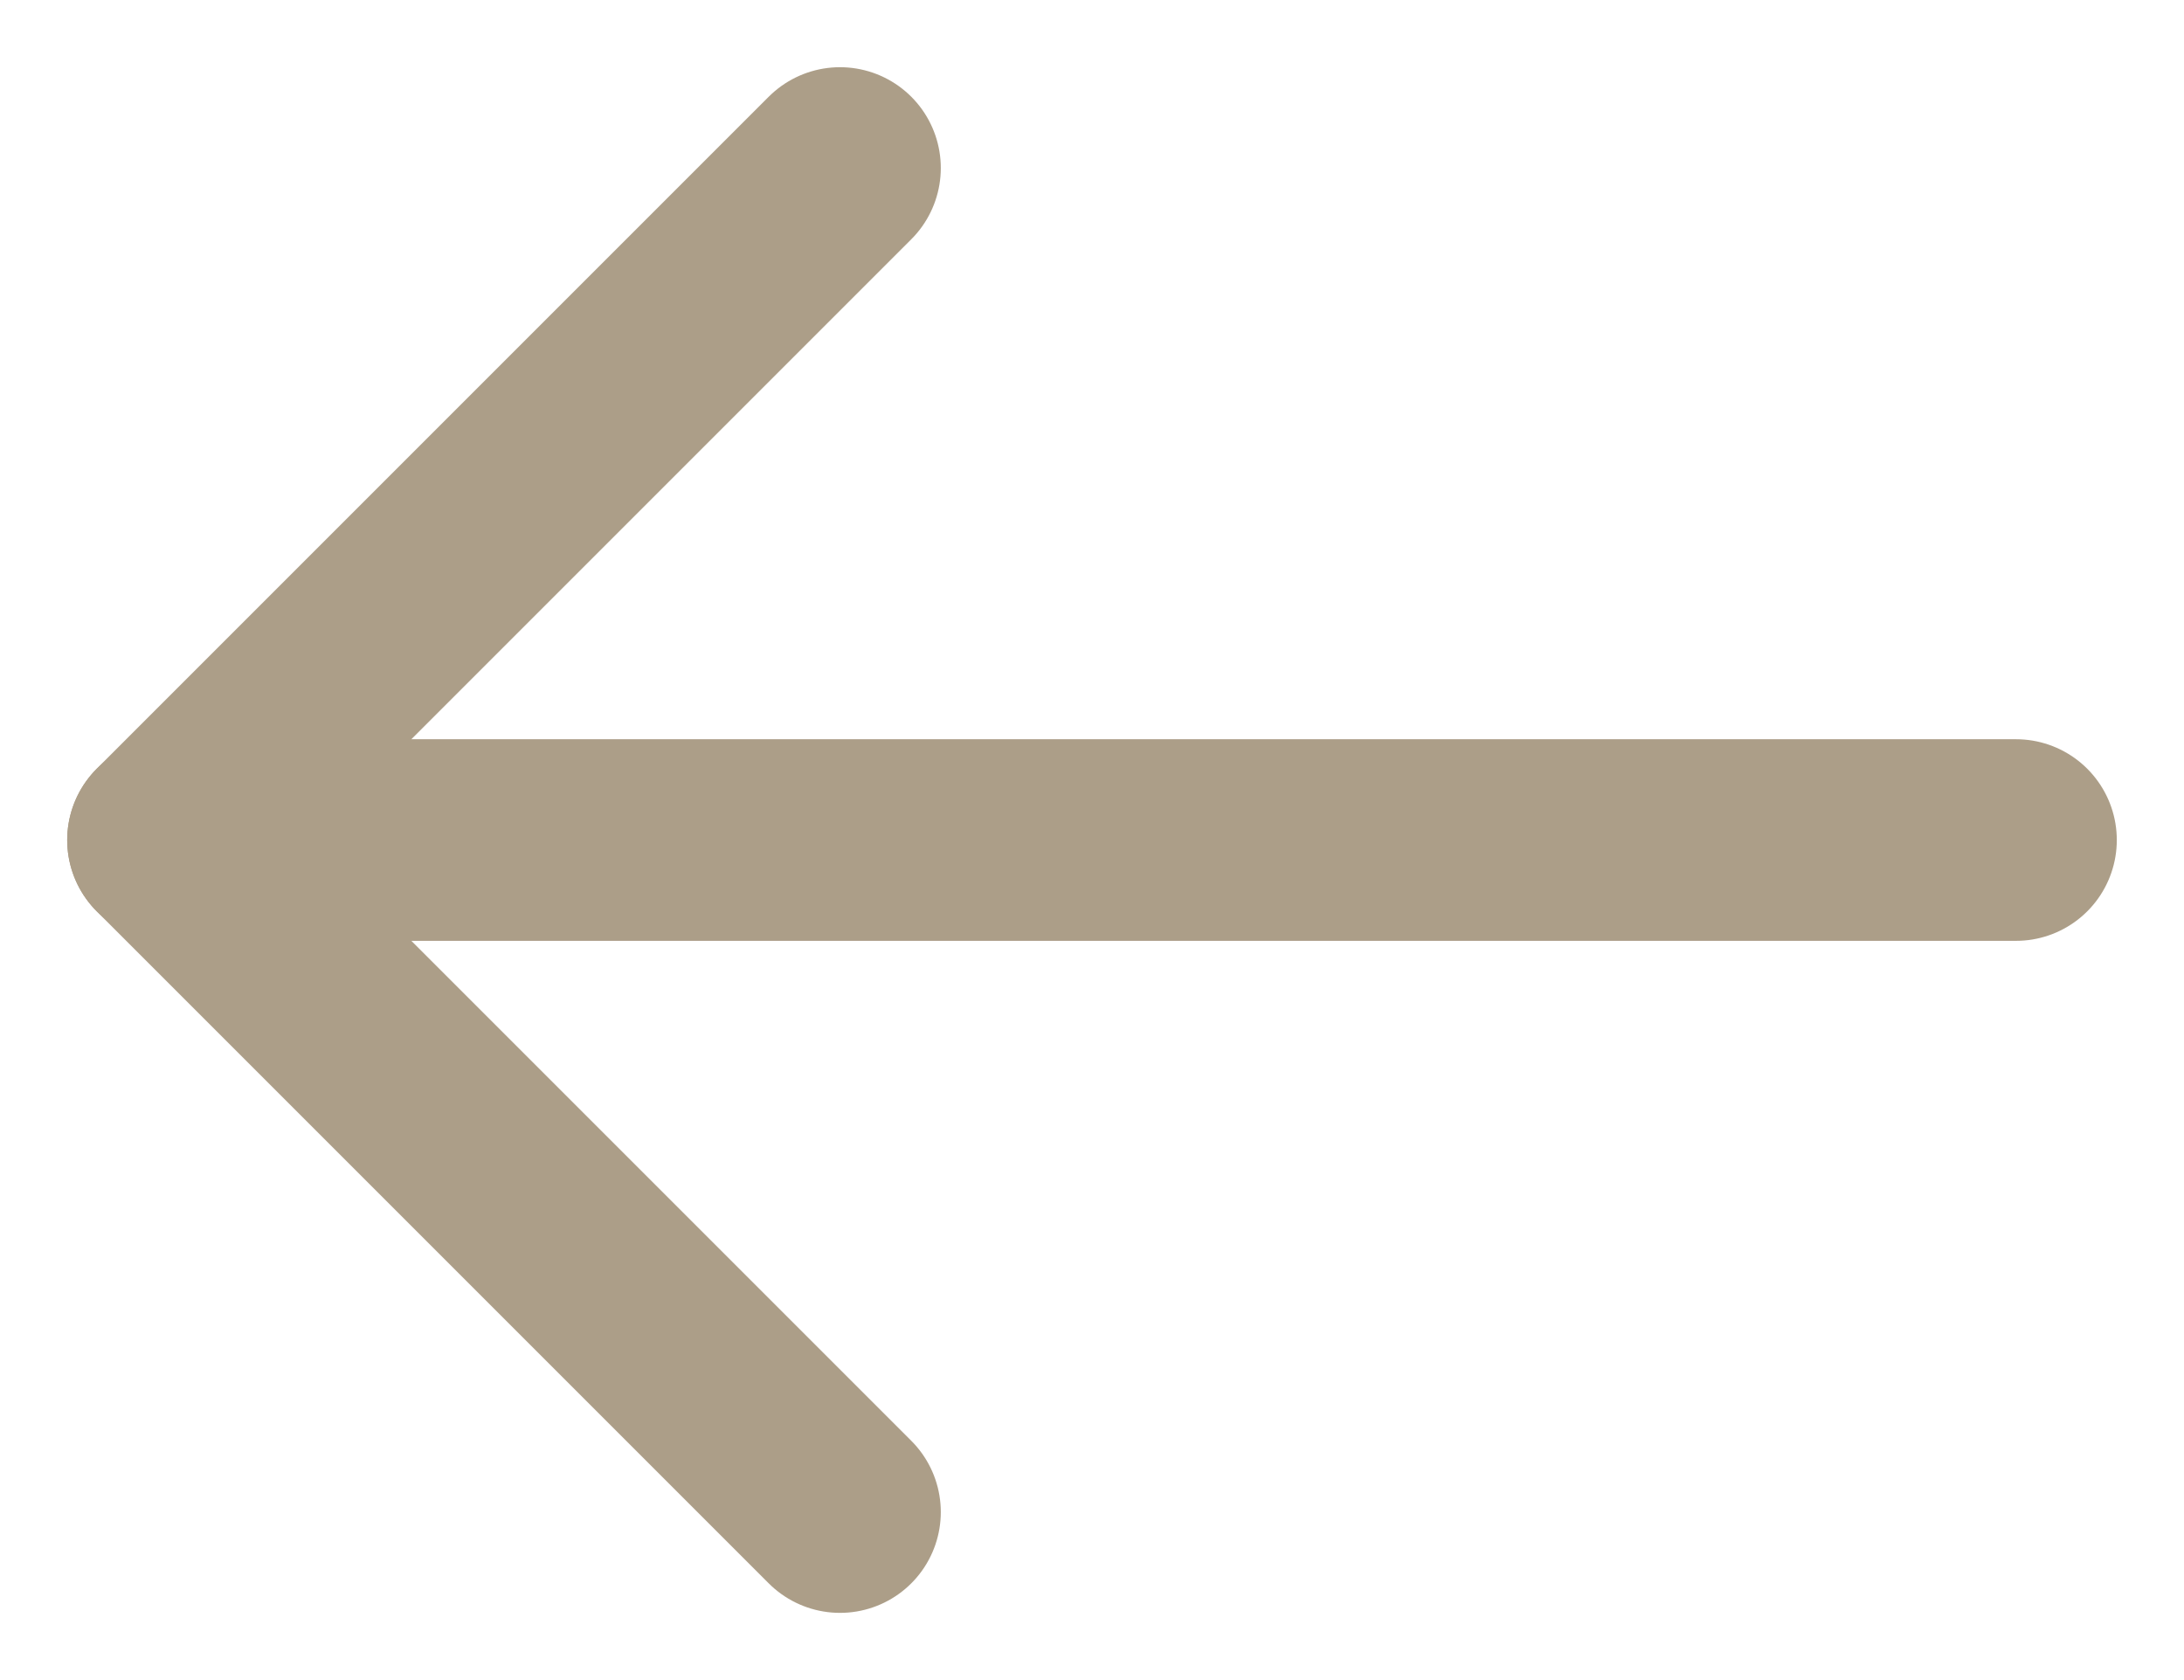 <svg width="13" height="10" viewBox="0 0 13 10" fill="none" xmlns="http://www.w3.org/2000/svg">
<path d="M5 1L1 5L5 9" stroke="#AC9E88" stroke-width="1.2" stroke-linecap="round" stroke-linejoin="round"/>
<path d="M1 5L12 5" stroke="#AC9E88" stroke-width="1.2" stroke-linecap="round" stroke-linejoin="round"/>
</svg>
